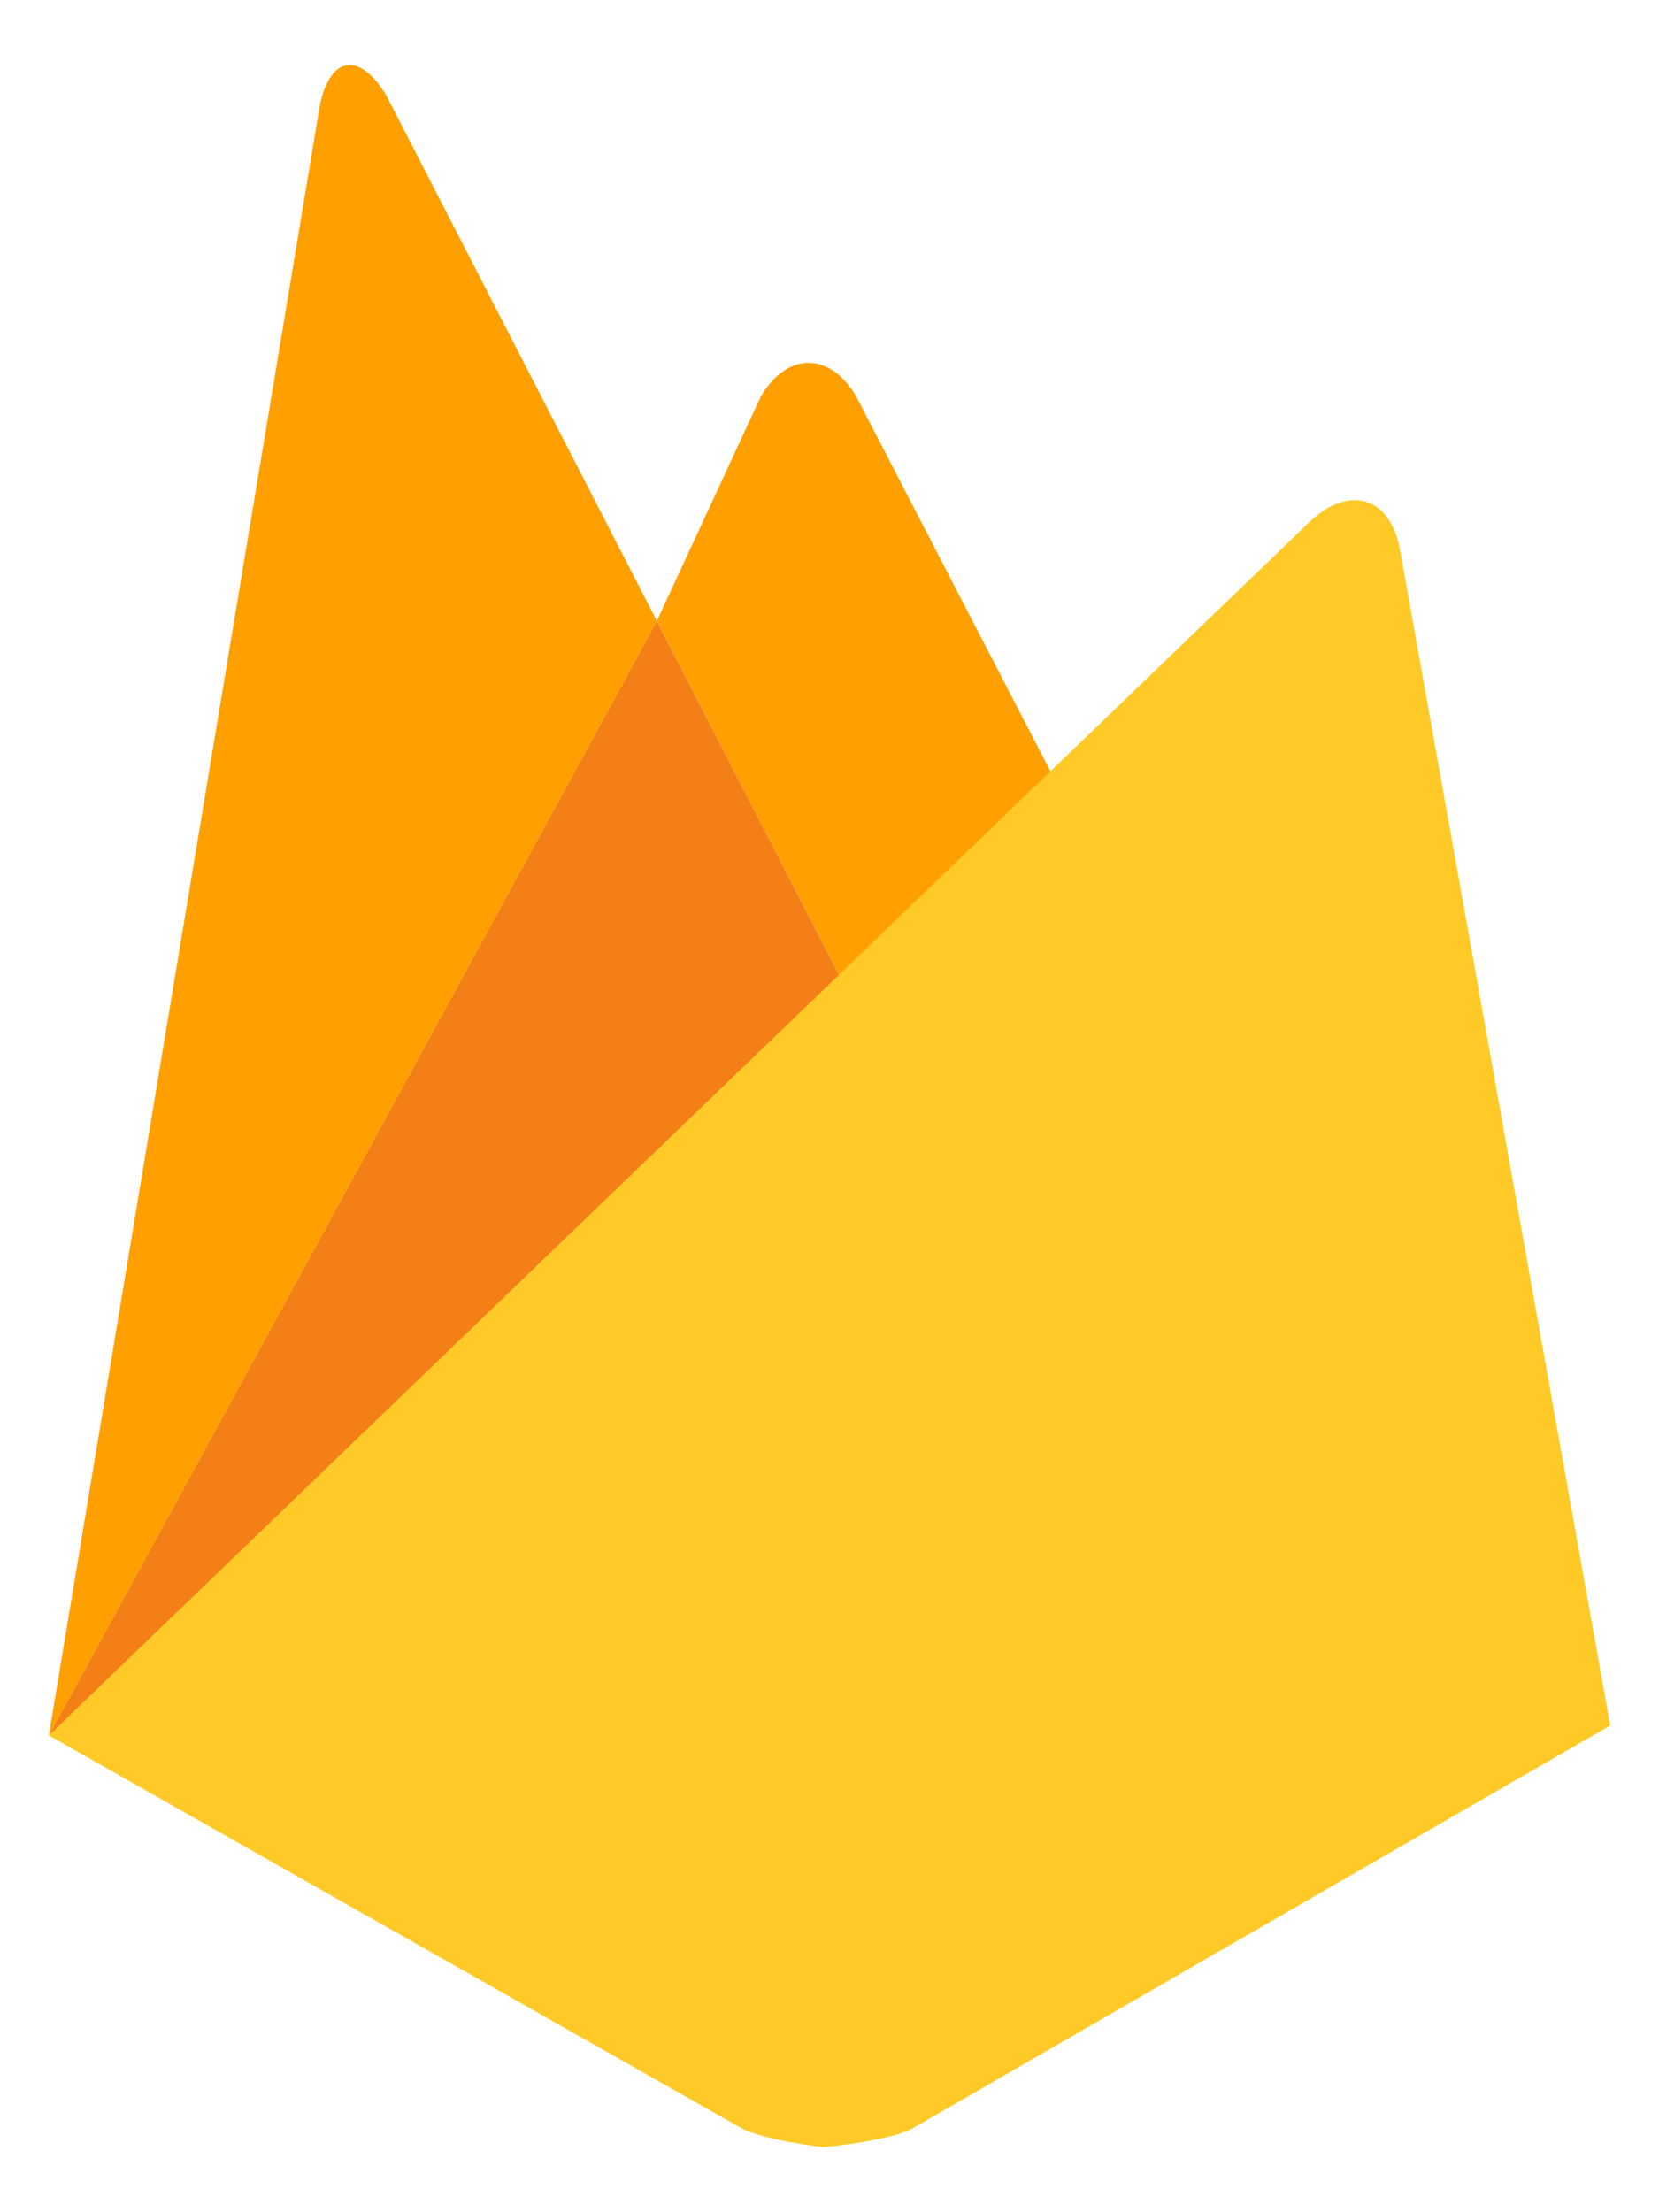 <svg xmlns="http://www.w3.org/2000/svg" xmlns:xlink="http://www.w3.org/1999/xlink" viewBox="0 0 63.75 85" fill="#fff" fill-rule="evenodd" stroke="#000" stroke-linecap="round" stroke-linejoin="round"><use xlink:href="#A" x="1.875" y="2.5"/><symbol id="A" overflow="visible"><g stroke="none"><path d="M39.4 28.895l-8.317 7.45-7.718-14.987 3.994-8.62c1.01-1.728 2.66-1.73 3.67 0l8.37 16.155z" fill="#ffa000"/><path d="M31.082 36.346L.001 64.183 23.364 21.36z" fill="#f57f17"/><path d="M48.496 17.506c1.486-1.375 3.022-.906 3.413 1.042L60 63.8 33.18 79.284c-.938.5-3.424.715-3.424.715s-2.268-.26-3.133-.723L0 64.18l48.496-46.675z" fill="#ffca28"/><path d="M23.364 21.36L.001 64.183l10.406-62.59c.383-1.95 1.536-2.137 2.565-.417l10.392 20.18z" fill="#ffa000"/></g></symbol></svg>